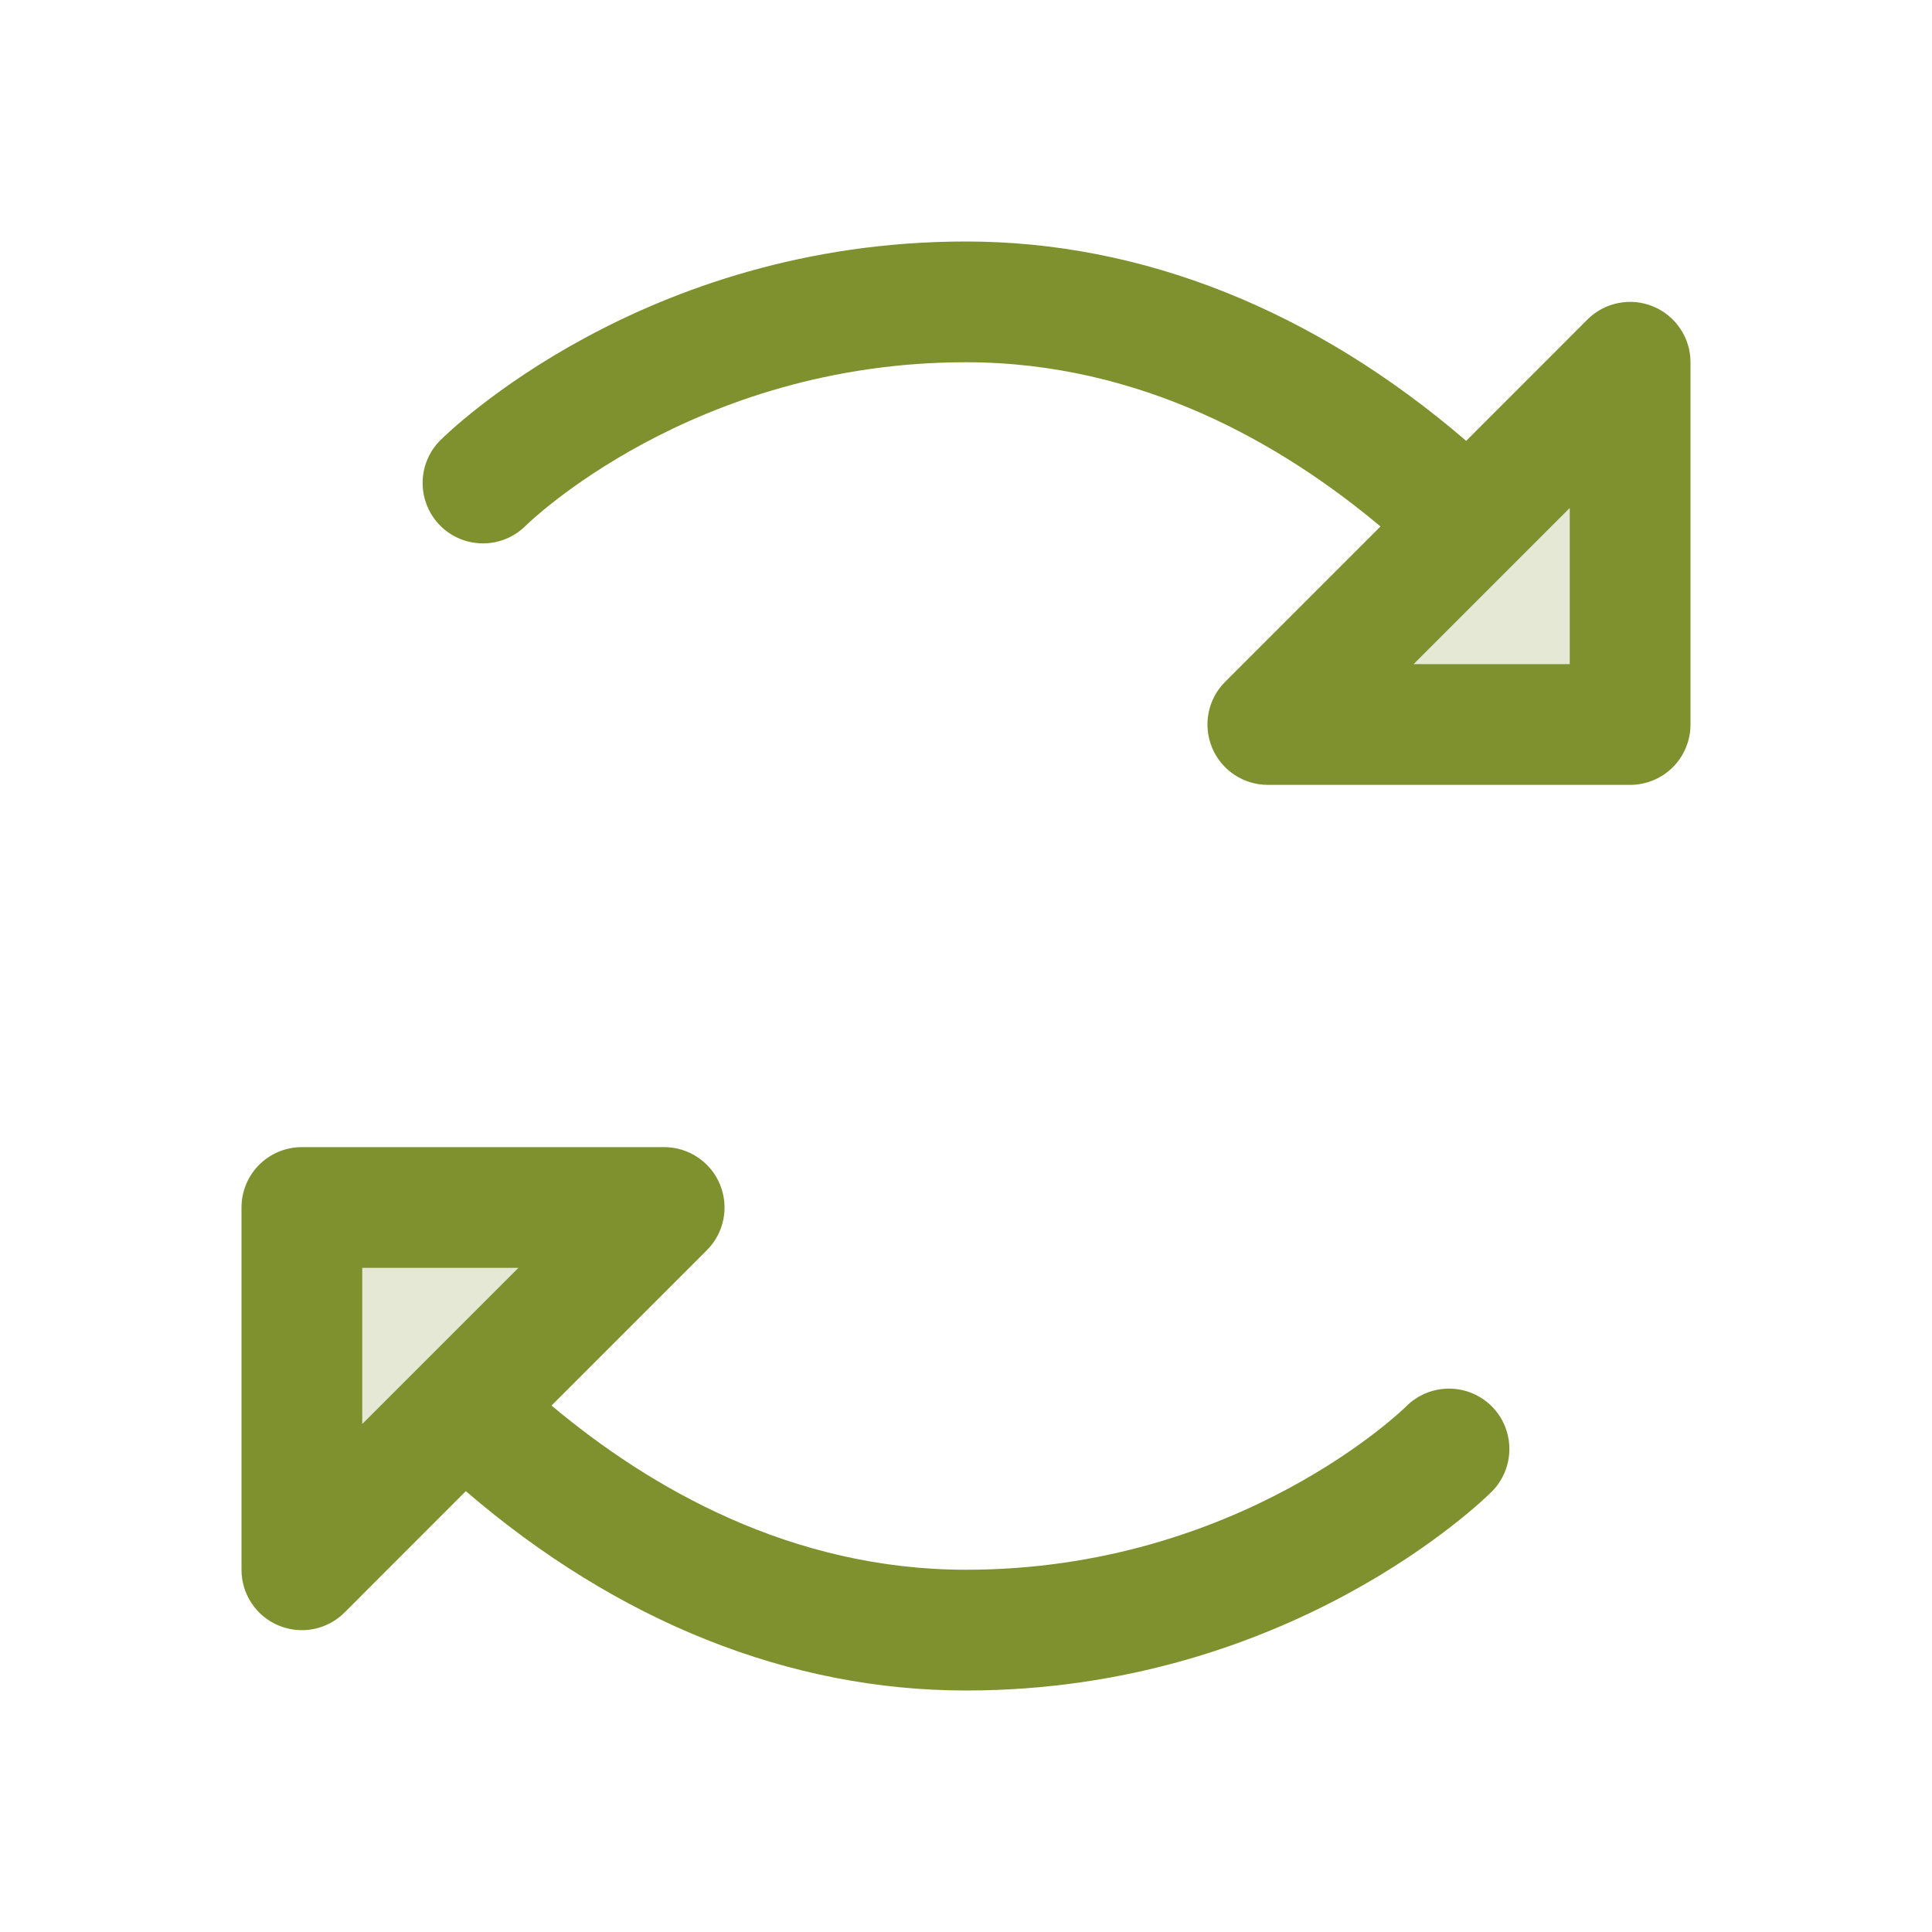 <svg width="28" height="28" viewBox="0 0 28 28" fill="none" xmlns="http://www.w3.org/2000/svg">
<path opacity="0.2" d="M23.625 5.25V10.5H18.375L23.625 5.25ZM4.375 22.75L9.625 17.5H4.375V22.75Z" fill="#7F902E"/>
<path d="M23.96 4.442C23.8 4.375 23.624 4.358 23.454 4.392C23.284 4.425 23.128 4.509 23.006 4.631L21.249 6.389C19.046 4.495 16.555 3.5 14 3.5C9.317 3.5 6.499 6.264 6.381 6.381C6.217 6.545 6.125 6.768 6.125 7C6.125 7.232 6.217 7.455 6.381 7.619C6.545 7.783 6.768 7.875 7 7.875C7.232 7.875 7.455 7.783 7.619 7.619C7.642 7.595 10.033 5.25 14 5.25C16.534 5.25 18.585 6.437 20.007 7.63L17.756 9.881C17.633 10.003 17.55 10.159 17.516 10.329C17.482 10.499 17.5 10.675 17.566 10.835C17.632 10.995 17.744 11.132 17.889 11.228C18.032 11.324 18.202 11.375 18.375 11.375H23.625C23.857 11.375 24.08 11.283 24.244 11.119C24.408 10.955 24.5 10.732 24.5 10.5V5.25C24.5 5.077 24.449 4.908 24.352 4.764C24.256 4.62 24.12 4.508 23.96 4.442ZM22.75 9.625H20.487L22.75 7.362V9.625ZM20.381 20.381C20.358 20.405 17.967 22.75 14 22.75C11.466 22.75 9.415 21.563 7.993 20.37L10.244 18.119C10.367 17.997 10.45 17.841 10.484 17.671C10.518 17.501 10.5 17.325 10.434 17.165C10.368 17.005 10.255 16.868 10.111 16.772C9.967 16.676 9.798 16.625 9.625 16.625H4.375C4.143 16.625 3.92 16.717 3.756 16.881C3.592 17.045 3.5 17.268 3.5 17.5V22.75C3.5 22.923 3.551 23.093 3.647 23.236C3.743 23.381 3.88 23.493 4.04 23.559C4.2 23.625 4.376 23.643 4.546 23.609C4.716 23.575 4.872 23.492 4.994 23.369L6.751 21.611C8.955 23.505 11.445 24.5 14 24.5C18.683 24.5 21.501 21.736 21.619 21.619C21.783 21.455 21.875 21.232 21.875 21C21.875 20.768 21.783 20.545 21.619 20.381C21.455 20.217 21.232 20.125 21 20.125C20.768 20.125 20.545 20.217 20.381 20.381ZM5.25 18.375H7.513L5.25 20.638V18.375Z" fill="#7F902E"/>
</svg>
